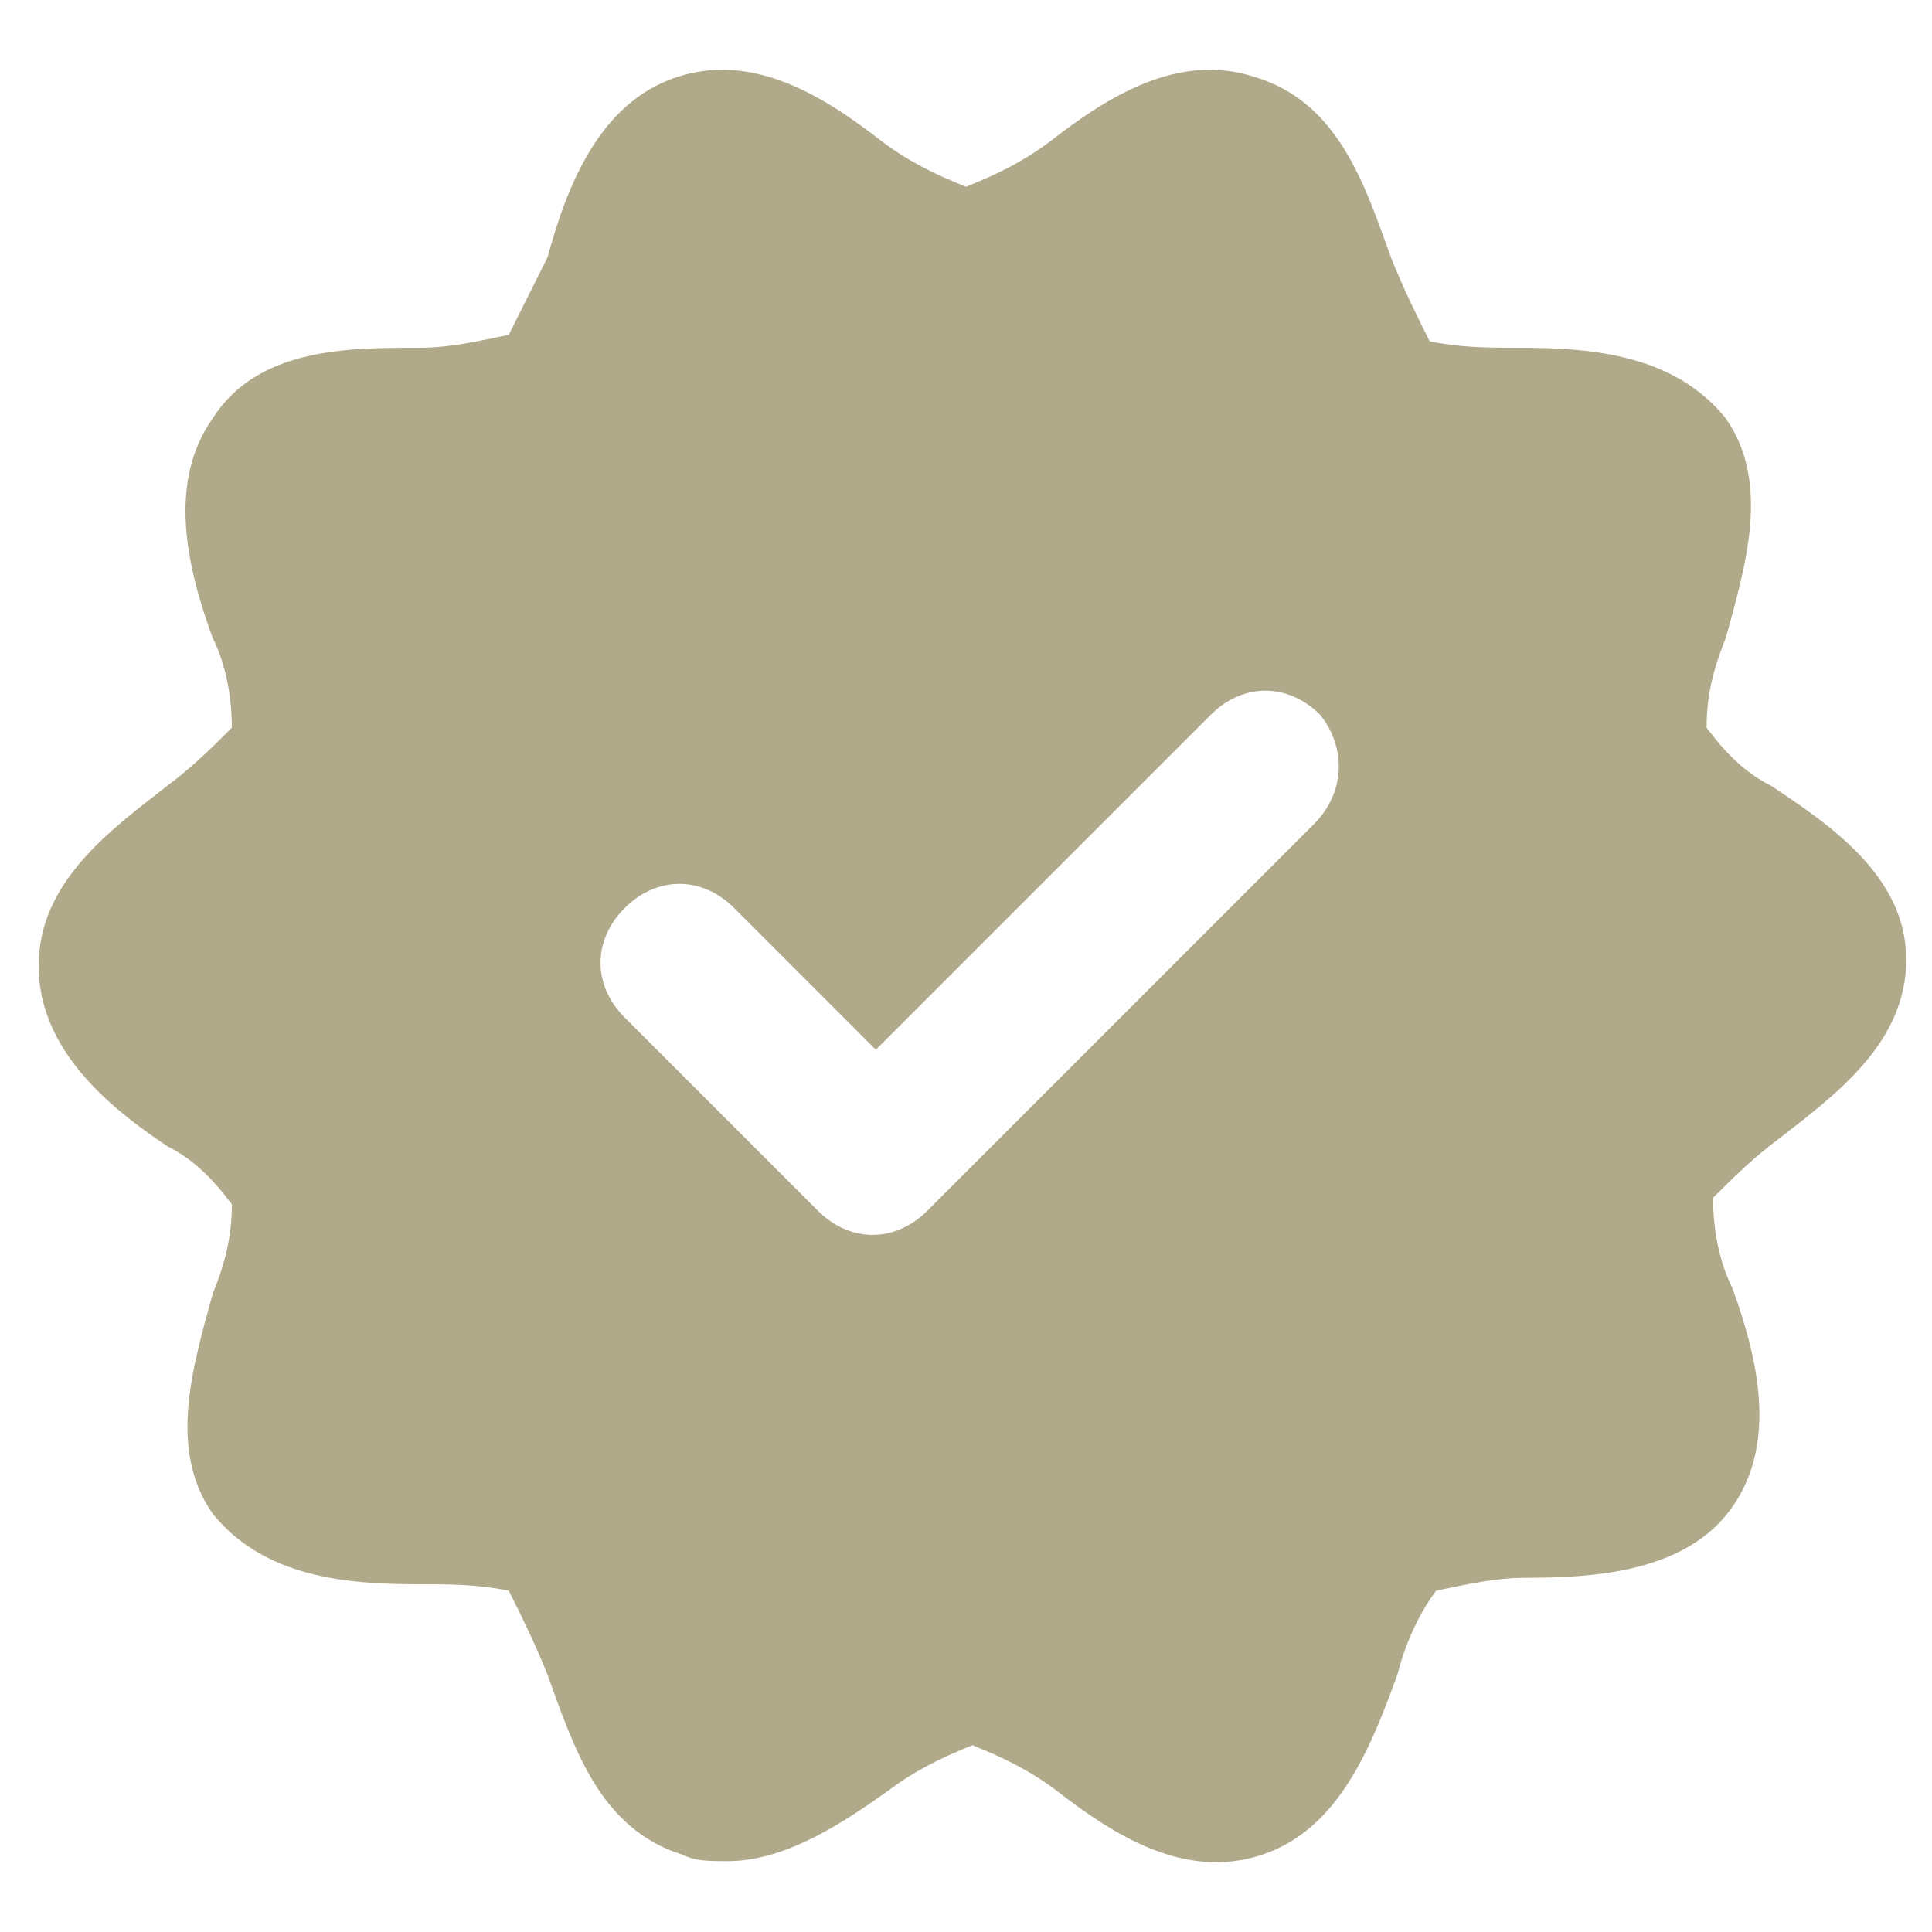 <?xml version="1.0" encoding="utf-8"?>
<!-- Generator: Adobe Illustrator 19.0.0, SVG Export Plug-In . SVG Version: 6.00 Build 0)  -->
<svg version="1.1" id="Layer_1" xmlns="http://www.w3.org/2000/svg" xmlns:xlink="http://www.w3.org/1999/xlink" x="0px" y="0px"
	 width="30px" height="30px" viewBox="0 0 30 30" style="enable-background:new 0 0 30 30;" xml:space="preserve">
<style type="text/css">
	.st0{fill:#B1AA8A;}
</style>
<path id="XMLID_4_" class="st0" d="M27.5,12.2c-0.4-0.2-0.7-0.5-1-0.9c0-0.5,0.1-0.9,0.3-1.4c0.3-1.1,0.7-2.4,0-3.4
	c-0.8-1-2.1-1.1-3.2-1.1c-0.5,0-0.9,0-1.4-0.1c-0.2-0.4-0.4-0.8-0.6-1.3c-0.4-1.1-0.8-2.4-2.1-2.8c-1.2-0.4-2.3,0.3-3.2,1
	c-0.4,0.3-0.8,0.5-1.3,0.7c-0.5-0.2-0.9-0.4-1.3-0.7c-0.9-0.7-2-1.4-3.2-1C9.3,1.6,8.8,2.9,8.5,4C8.3,4.4,8.1,4.8,7.9,5.2
	C7.4,5.3,7,5.4,6.5,5.4C5.4,5.4,4,5.4,3.3,6.5c-0.7,1-0.4,2.3,0,3.4c0.2,0.4,0.3,0.9,0.3,1.4c-0.3,0.3-0.6,0.6-1,0.9
	c-0.9,0.7-2,1.5-2,2.8s1.1,2.2,2,2.8c0.4,0.2,0.7,0.5,1,0.9c0,0.5-0.1,0.9-0.3,1.4c-0.3,1.1-0.7,2.4,0,3.4c0.8,1,2.1,1.1,3.2,1.1
	c0.5,0,0.9,0,1.4,0.1c0.2,0.4,0.4,0.8,0.6,1.3c0.4,1.1,0.8,2.4,2.1,2.8c0.2,0.1,0.4,0.1,0.7,0.1c0.9,0,1.8-0.6,2.5-1.1
	c0.4-0.3,0.8-0.5,1.3-0.7c0.5,0.2,0.9,0.4,1.3,0.7c0.9,0.7,2,1.4,3.2,1c1.2-0.4,1.7-1.7,2.1-2.8c0.1-0.4,0.3-0.9,0.6-1.3
	c0.5-0.1,0.9-0.2,1.4-0.2c1.1,0,2.5-0.1,3.2-1.1c0.7-1,0.4-2.3,0-3.4c-0.2-0.4-0.3-0.9-0.3-1.4c0.3-0.3,0.6-0.6,1-0.9
	c0.9-0.7,2-1.5,2-2.8S28.4,12.8,27.5,12.2L27.5,12.2z M20.4,12.8l-6,6c-0.5,0.5-1.2,0.5-1.7,0c0,0,0,0,0,0l-3-3
	c-0.5-0.5-0.5-1.2,0-1.7s1.2-0.5,1.7,0c0,0,0,0,0,0l2.2,2.2l5.2-5.2c0.5-0.5,1.2-0.5,1.7,0C20.9,11.6,20.9,12.3,20.4,12.8
	C20.4,12.8,20.4,12.8,20.4,12.8z"/>
</svg>
